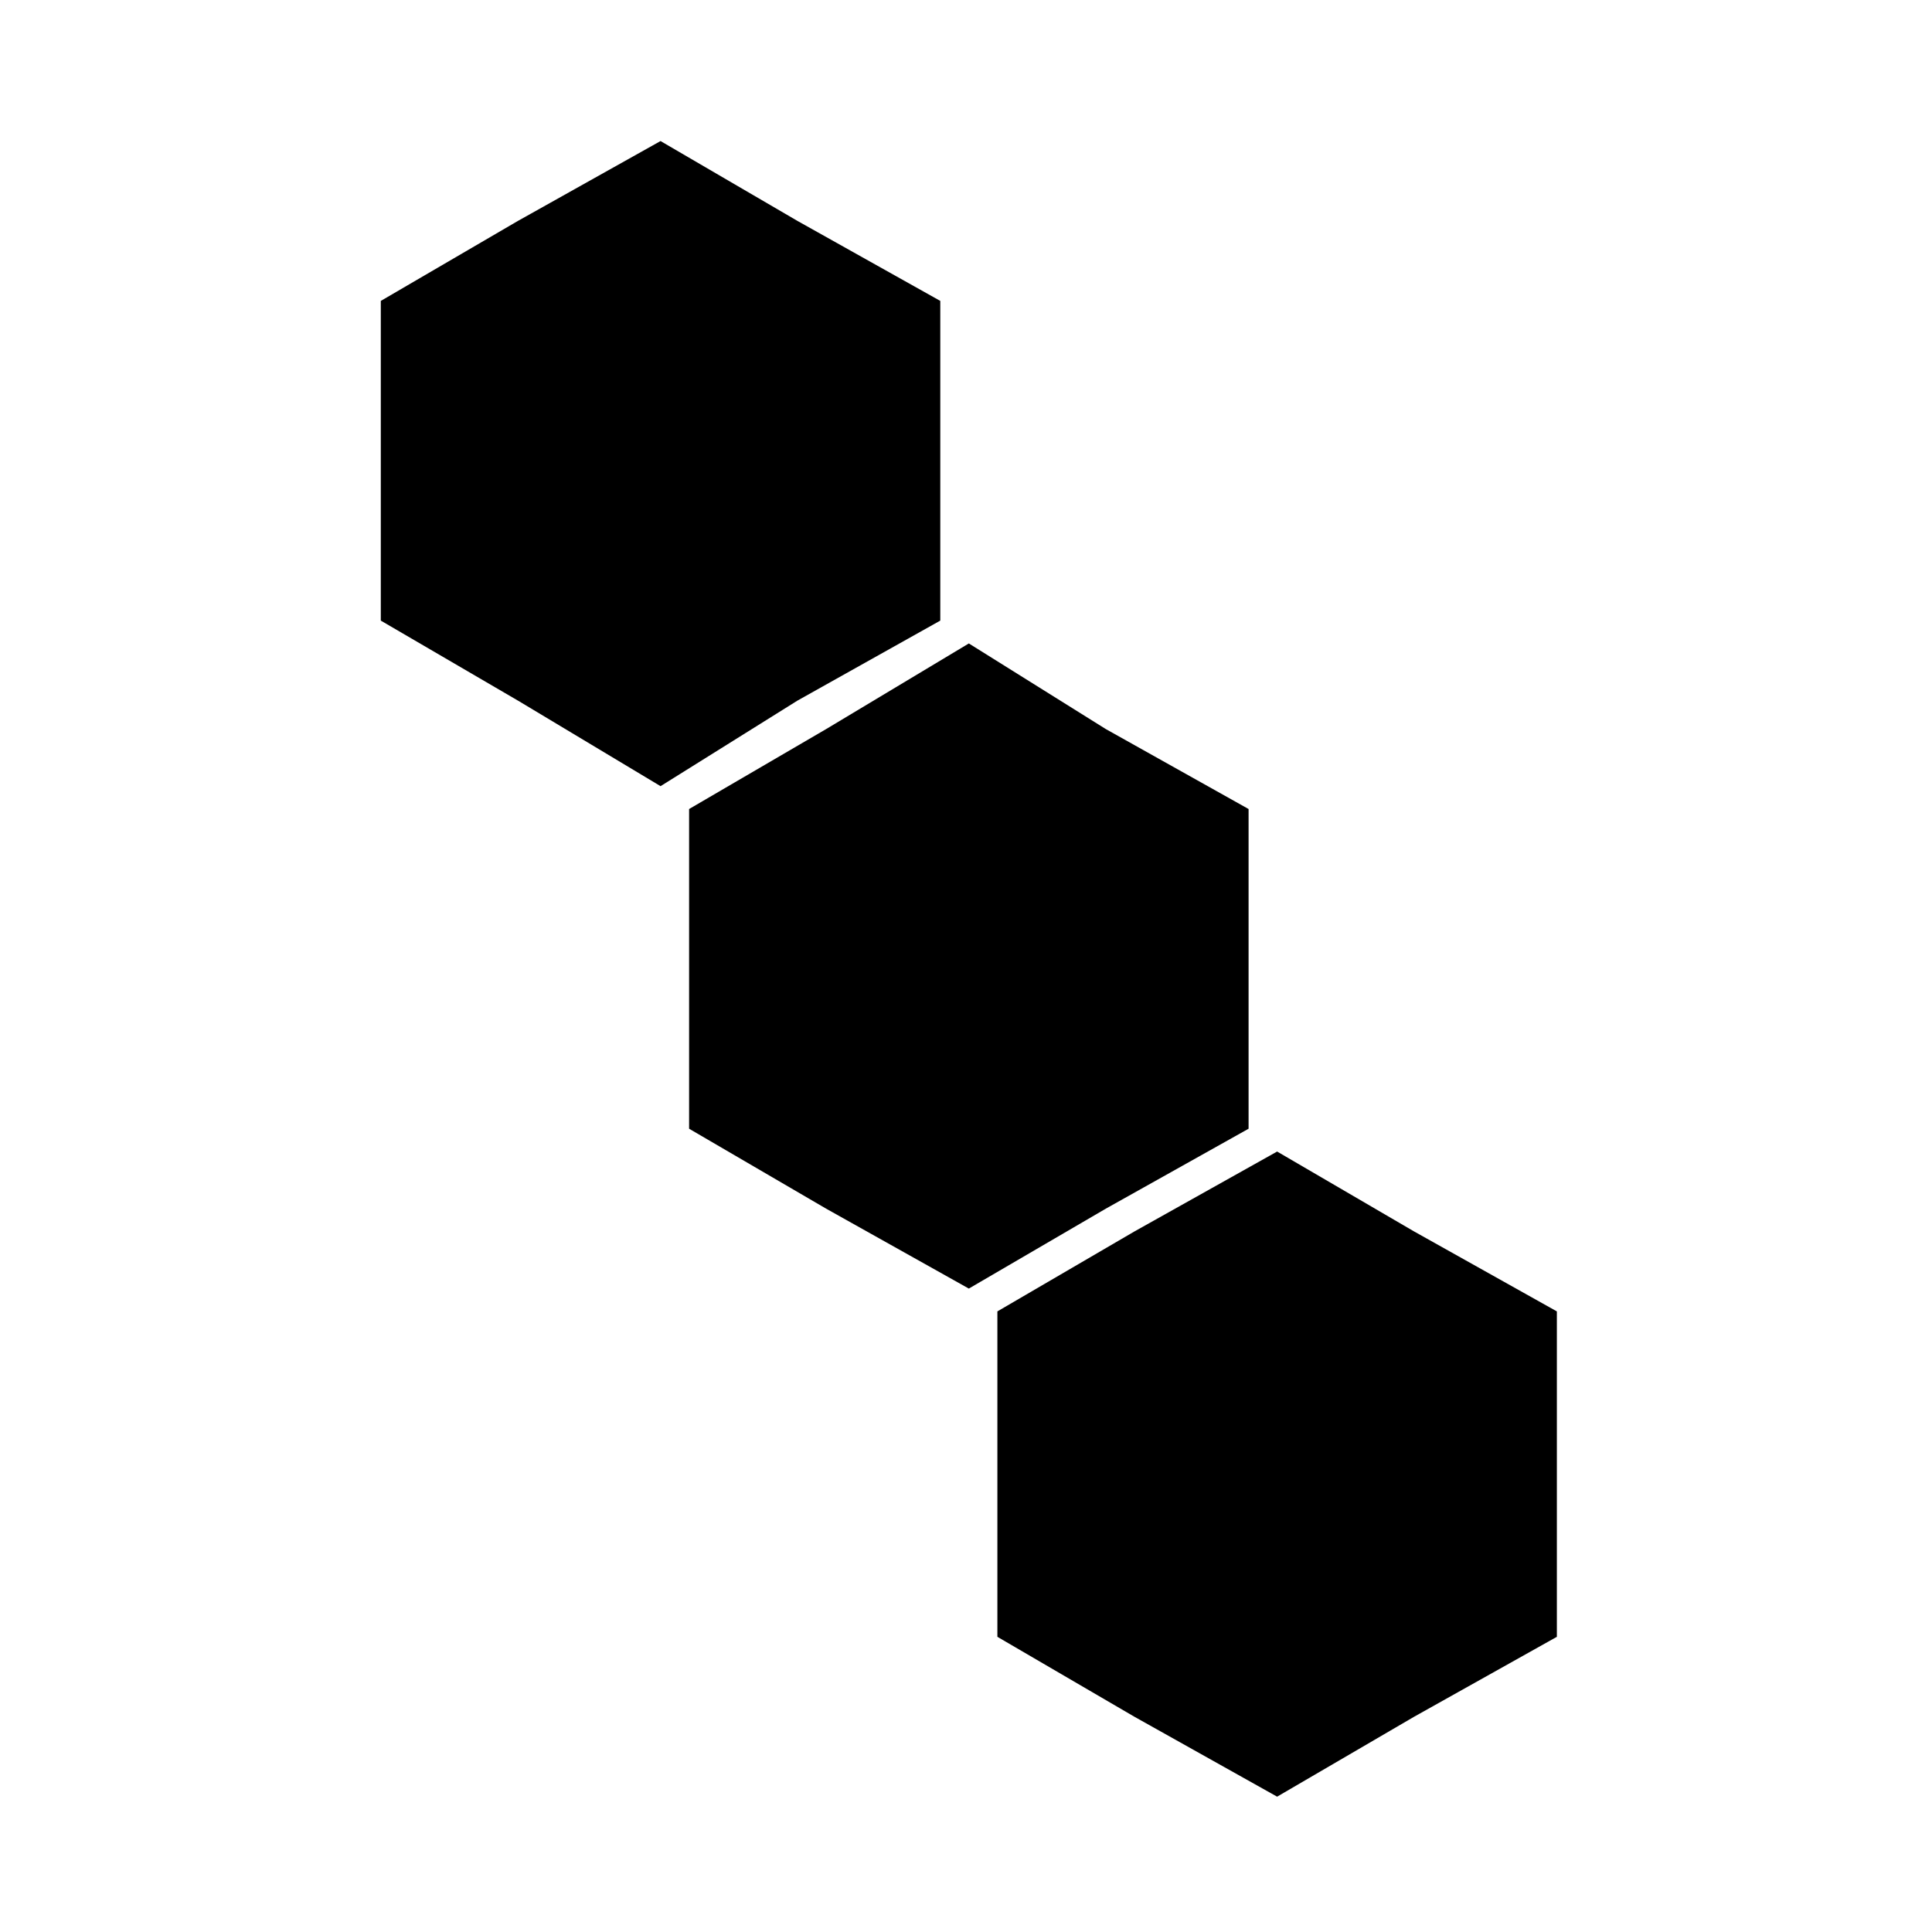<?xml version="1.0" encoding="UTF-8"?>
<!-- The Best Svg Icon site in the world: iconSvg.co, Visit us! https://iconsvg.co -->
<svg fill="#000000" width="800px" height="800px" version="1.1" viewBox="144 144 512 512" xmlns="http://www.w3.org/2000/svg">
 <g fill-rule="evenodd">
  <path d="m319.05 181.38 36.312 21.18 37.824 21.184v84.723l-37.824 21.184-36.312 22.691-37.82-22.691-36.312-21.184v-84.723l36.312-21.184z"/>
  <path d="m400.75 314.52 36.312 22.695 37.824 21.184v84.723l-37.824 21.18-36.312 21.184-37.824-21.184-36.309-21.18v-84.723l36.309-21.184z"/>
  <path d="m482.45 449.17 36.312 21.184 37.824 21.18v86.238l-37.824 21.18-36.312 21.184-37.824-21.184-36.309-21.18v-86.238l36.309-21.18z"/>
 </g>
</svg>